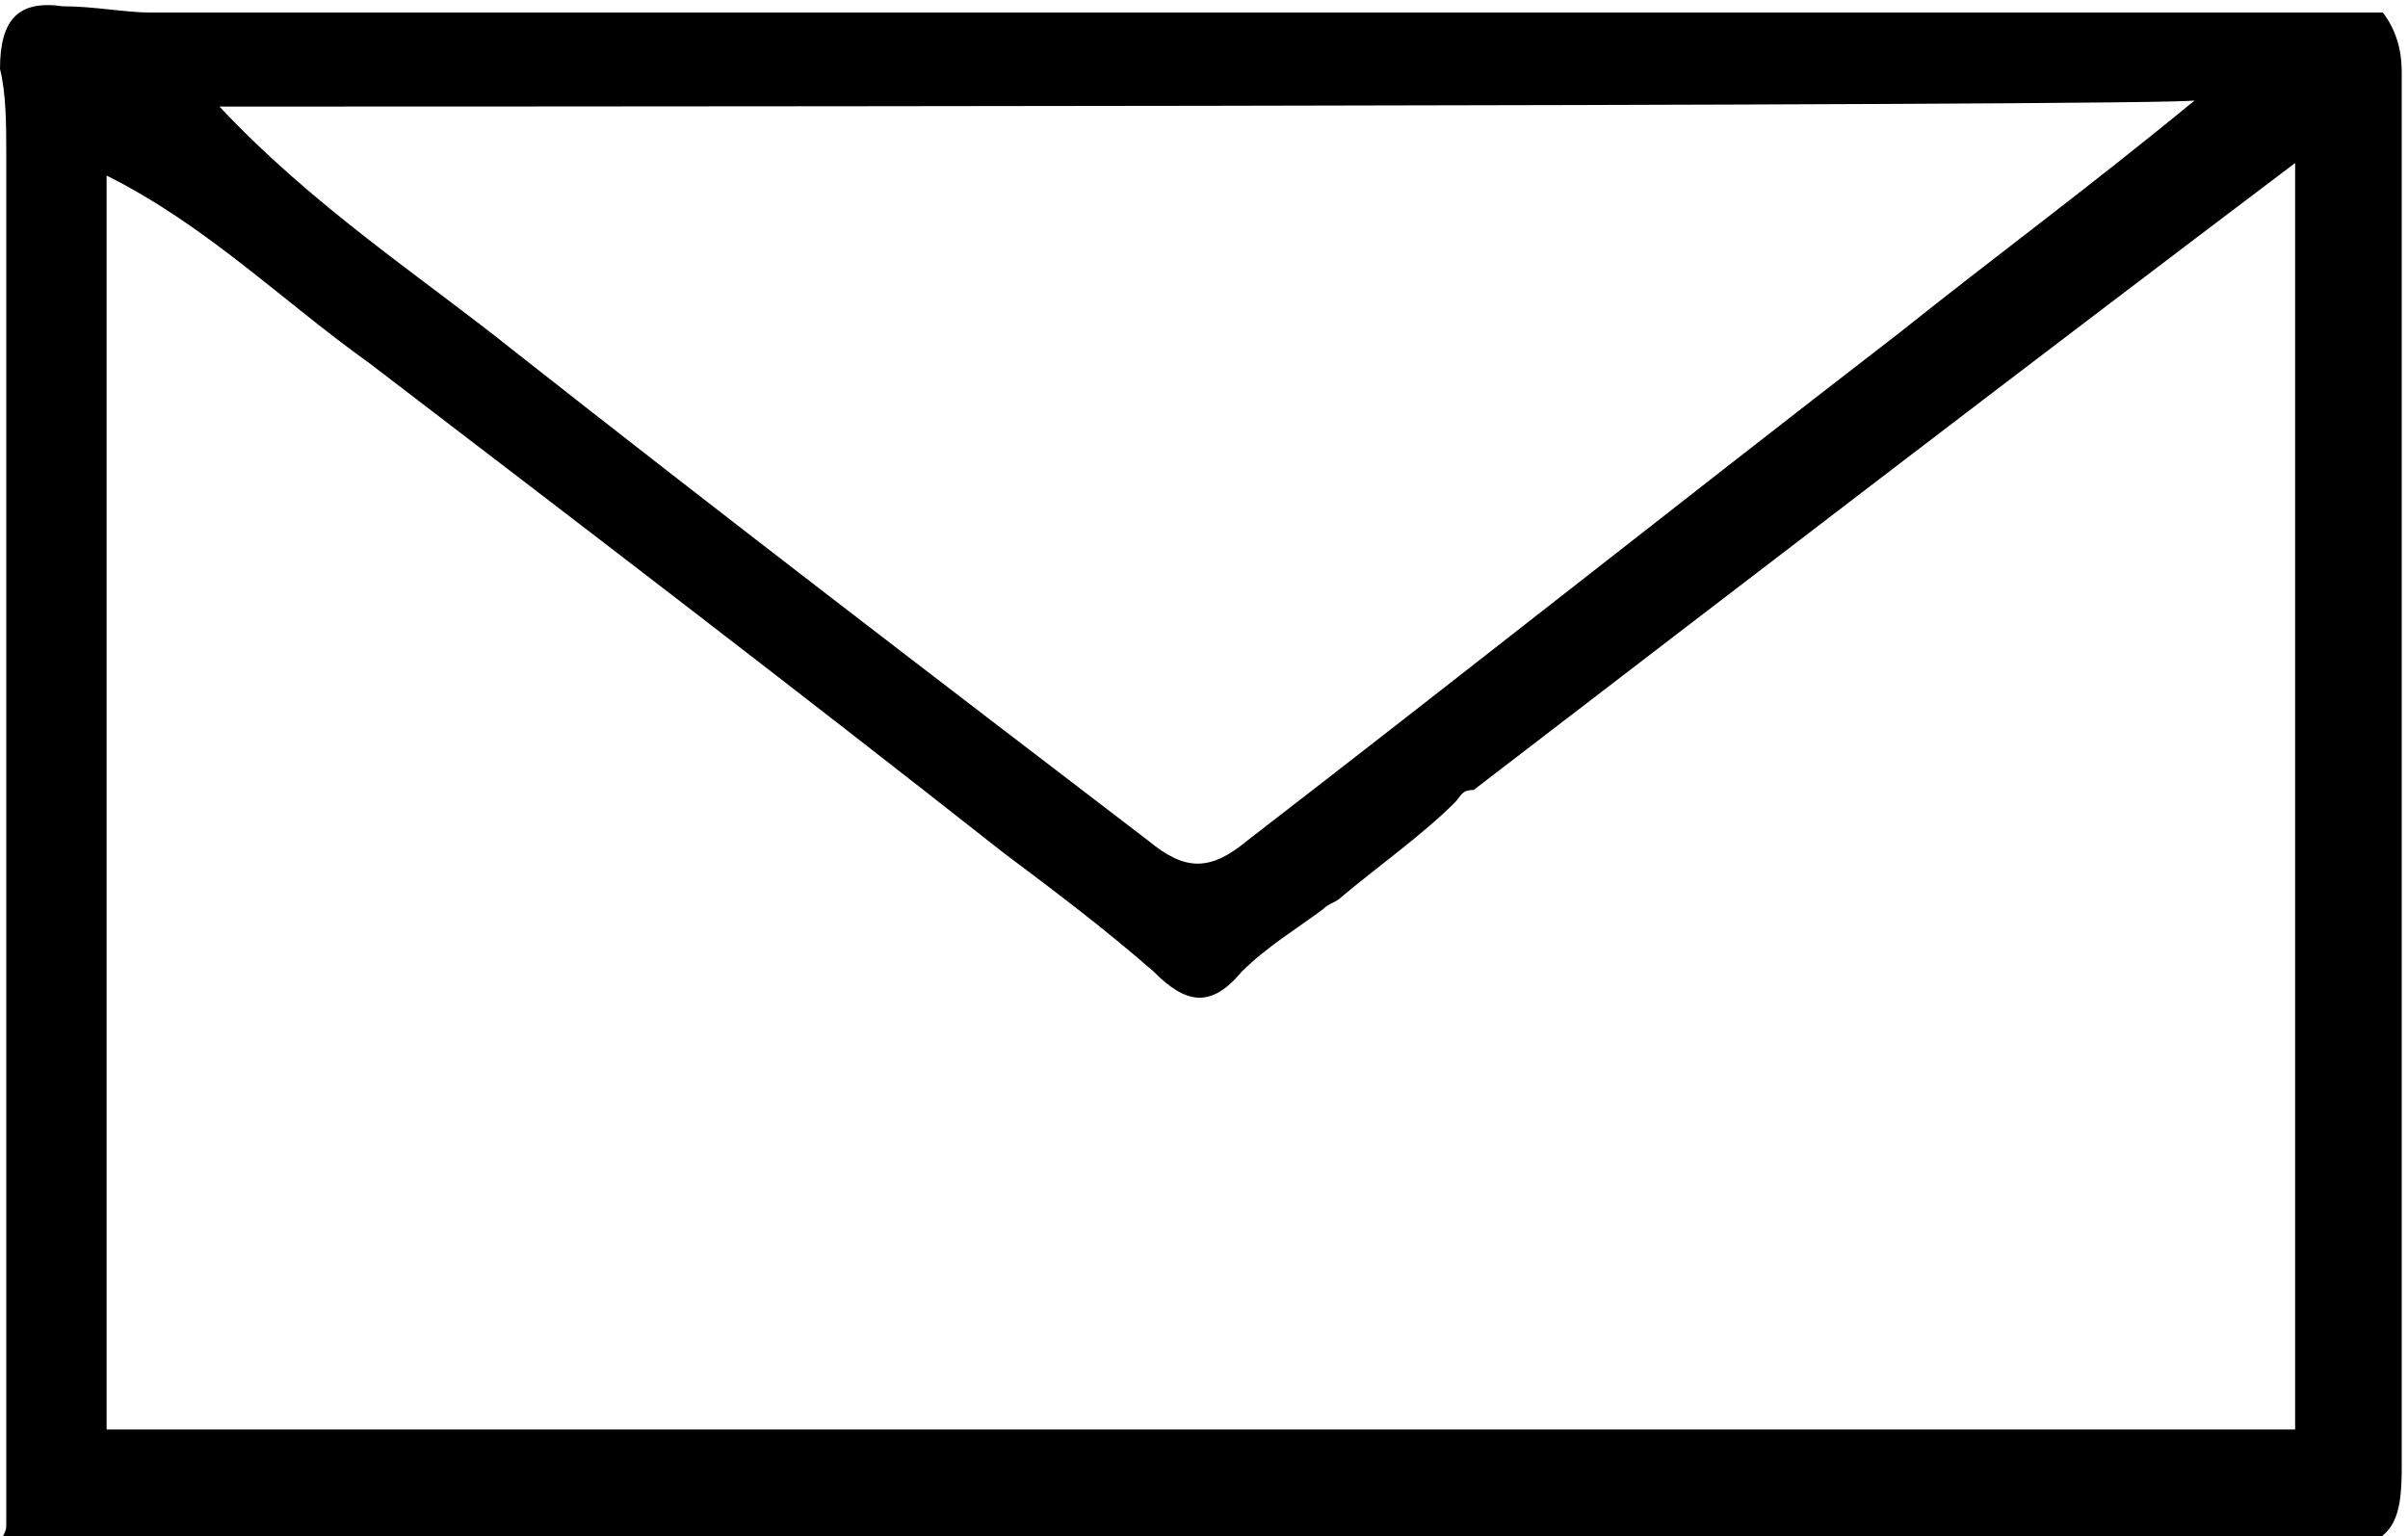 <svg version="1.1" fill="currentColor" xmlns="http://www.w3.org/2000/svg" xmlns:xlink="http://www.w3.org/1999/xlink" x="0px" y="0px"
	 viewBox="0 0 38.4 24.5">
	<path d="M0.1,24.3c0-7.3,0-14.5,0-21.8c0-0.5,0-1-0.1-1.4c0-0.8,0.3-1.1,1-1c0.5,0,1,0.1,1.4,0.1c11.4,0,22.8,0,34.1,0h1.5
	c0.3,0.4,0.3,0.8,0.3,1c0,7.4,0,14.8,0,22.2c0,0.8-0.1,1.3-1.1,1.3c-12.4,0-24.8,0-37.2-0.1C0.1,24.4,0.1,24.4,0.1,24.3L0.1,24.3z
	 M21.4,14.3c-0.1,0.1-0.2,0.1-0.3,0.2c-0.4,0.3-0.9,0.6-1.3,1c-0.5,0.6-0.9,0.5-1.4,0c-0.8-0.7-1.6-1.3-2.4-1.9
	C12.7,11,9.3,8.4,5.9,5.8c-1.4-1-2.6-2.2-4.2-3v20h34.9V2.6c-4.5,3.4-8.8,6.7-13.1,10c-0.2,0-0.2,0.1-0.3,0.2
	C22.7,13.3,22,13.8,21.4,14.3L21.4,14.3z M3.5,1.7c1.5,1.6,3.2,2.7,4.7,3.9c3.3,2.6,6.7,5.2,10.1,7.8c0.6,0.5,1,0.5,1.6,0
	c3.5-2.7,6.9-5.4,10.4-8.1c1.5-1.2,3-2.3,4.7-3.7C35.1,1.7,3.5,1.7,3.5,1.7z M3.3,1.7L3.3,1.7L3.3,1.7L3.3,1.7z"/>
</svg>
